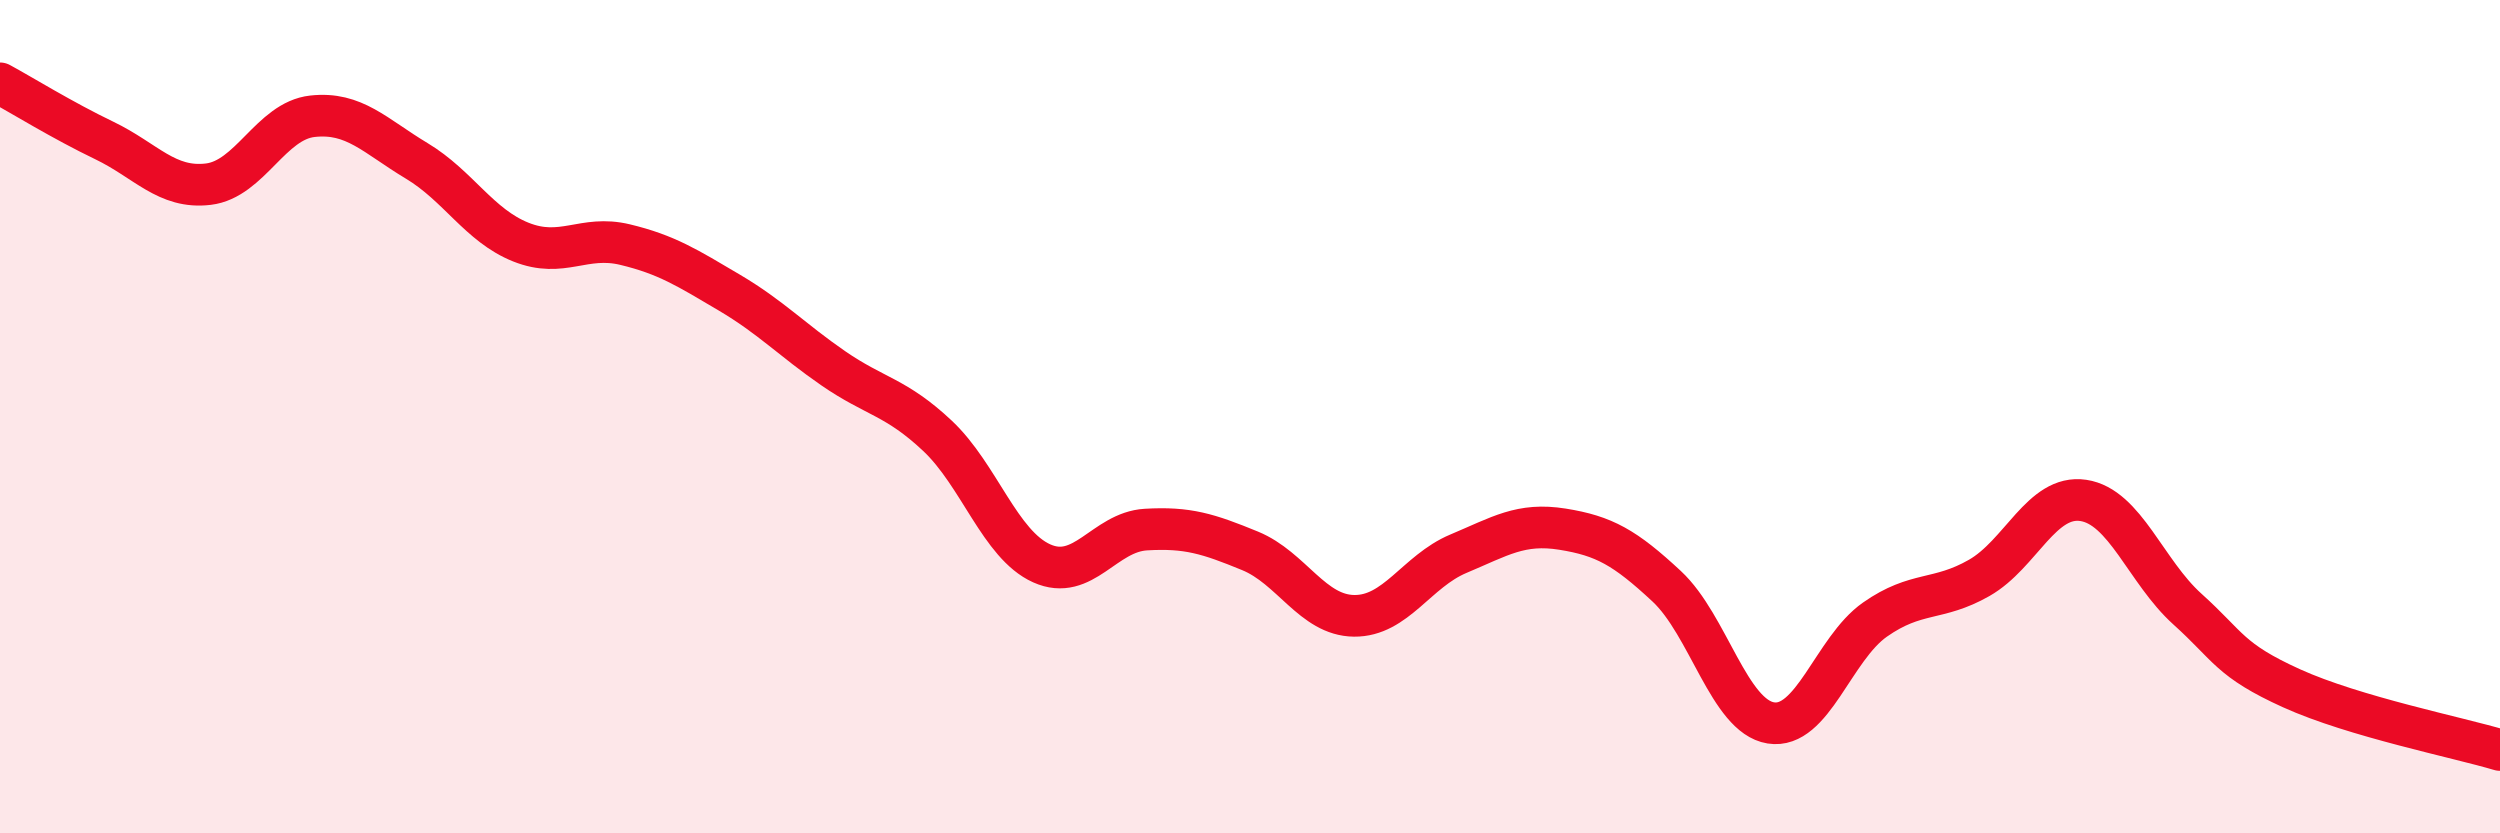 
    <svg width="60" height="20" viewBox="0 0 60 20" xmlns="http://www.w3.org/2000/svg">
      <path
        d="M 0,2 C 0.5,2.27 1.5,2.89 2.5,3.37 C 3.5,3.85 4,4.54 5,4.42 C 6,4.3 6.5,2.9 7.5,2.79 C 8.5,2.68 9,3.26 10,3.86 C 11,4.46 11.5,5.41 12.5,5.81 C 13.5,6.21 14,5.63 15,5.87 C 16,6.11 16.5,6.43 17.5,7.02 C 18.5,7.61 19,8.15 20,8.84 C 21,9.53 21.5,9.52 22.5,10.46 C 23.5,11.4 24,13.07 25,13.52 C 26,13.97 26.5,12.77 27.5,12.71 C 28.5,12.65 29,12.81 30,13.22 C 31,13.63 31.5,14.77 32.5,14.78 C 33.5,14.79 34,13.71 35,13.29 C 36,12.87 36.5,12.54 37.5,12.7 C 38.5,12.86 39,13.14 40,14.07 C 41,15 41.5,17.19 42.5,17.35 C 43.5,17.51 44,15.57 45,14.87 C 46,14.17 46.5,14.44 47.5,13.87 C 48.5,13.3 49,11.86 50,12.01 C 51,12.16 51.5,13.72 52.5,14.62 C 53.5,15.52 53.5,15.84 55,16.52 C 56.5,17.2 59,17.7 60,18L60 20L0 20Z"
        fill="#EB0A25"
        opacity="0.1"
        stroke-linecap="round"
        stroke-linejoin="round"
      />
      <path
        d="M 0,2 C 0.5,2.27 1.5,2.89 2.5,3.37 C 3.5,3.85 4,4.54 5,4.42 C 6,4.3 6.5,2.9 7.5,2.79 C 8.5,2.68 9,3.26 10,3.86 C 11,4.46 11.5,5.41 12.5,5.81 C 13.5,6.21 14,5.63 15,5.87 C 16,6.11 16.5,6.43 17.5,7.02 C 18.5,7.61 19,8.15 20,8.84 C 21,9.53 21.5,9.52 22.5,10.46 C 23.5,11.4 24,13.07 25,13.52 C 26,13.97 26.5,12.77 27.5,12.71 C 28.5,12.65 29,12.81 30,13.22 C 31,13.63 31.5,14.77 32.5,14.78 C 33.5,14.79 34,13.71 35,13.29 C 36,12.87 36.5,12.54 37.5,12.7 C 38.5,12.86 39,13.14 40,14.07 C 41,15 41.5,17.19 42.5,17.35 C 43.5,17.51 44,15.57 45,14.87 C 46,14.17 46.5,14.44 47.5,13.87 C 48.5,13.3 49,11.86 50,12.01 C 51,12.16 51.5,13.72 52.5,14.62 C 53.5,15.52 53.5,15.84 55,16.52 C 56.5,17.2 59,17.7 60,18"
        stroke="#EB0A25"
        stroke-width="1"
        fill="none"
        stroke-linecap="round"
        stroke-linejoin="round"
      />
    </svg>
  